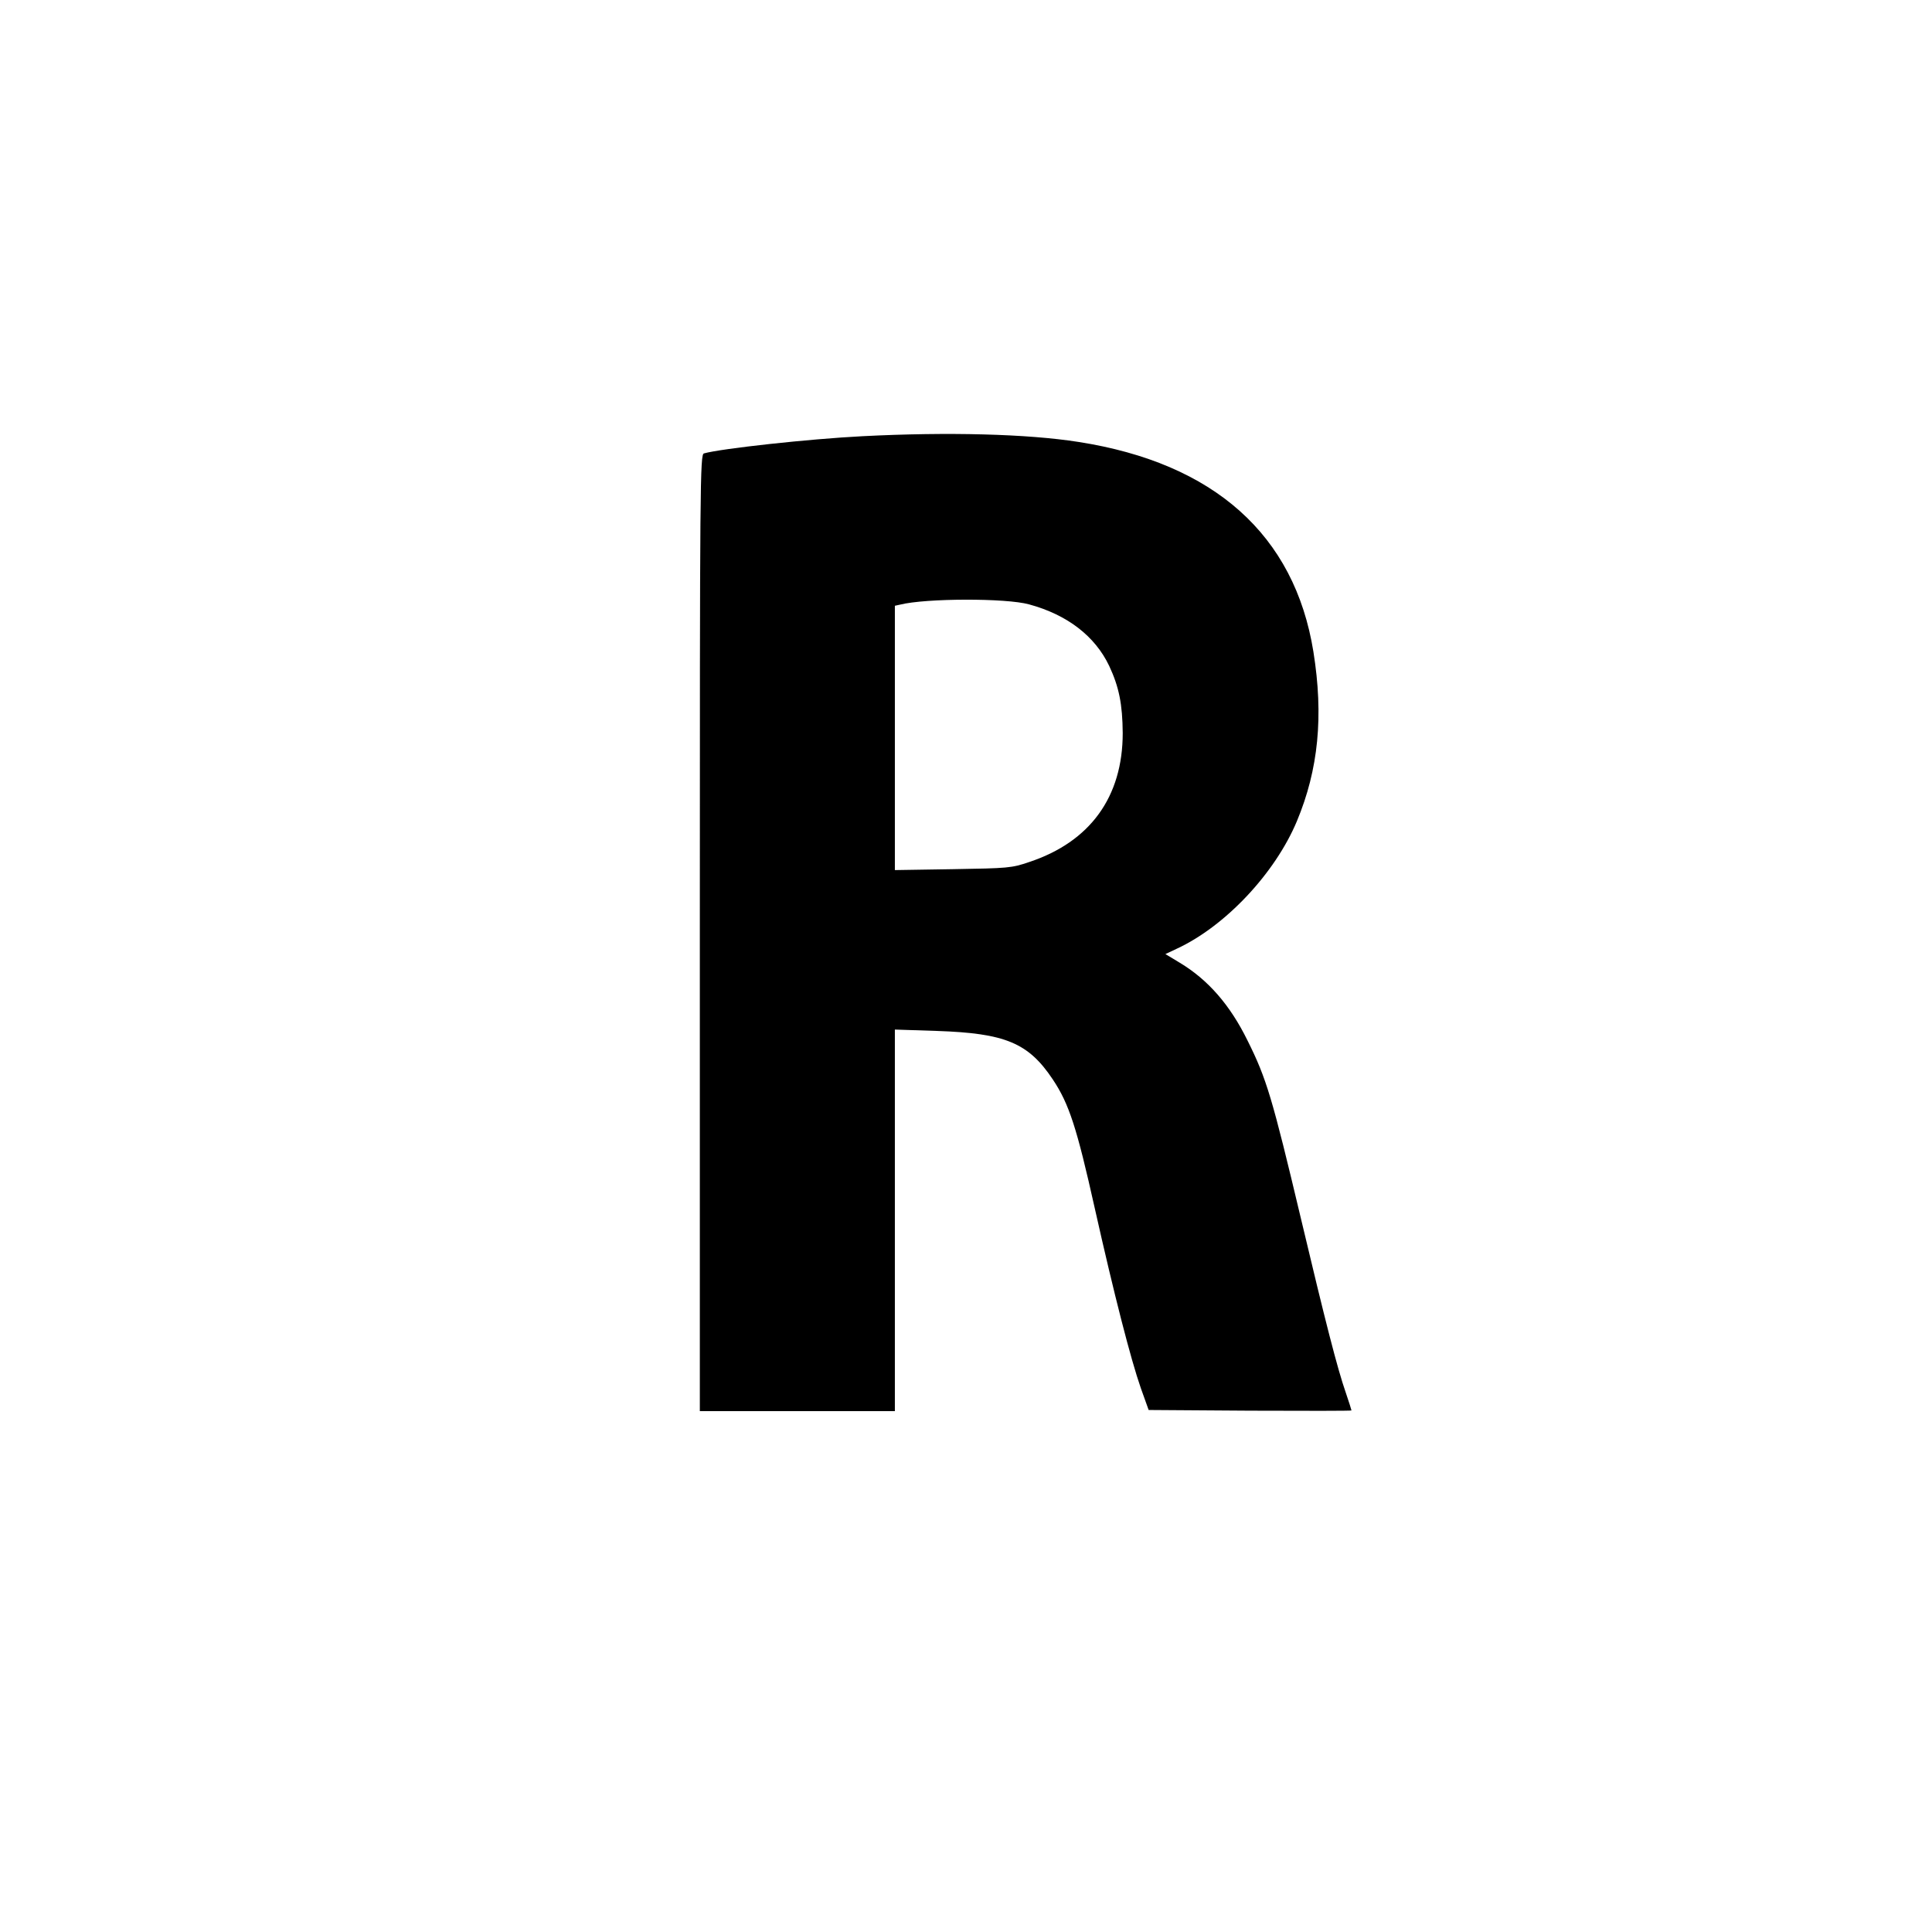 <?xml version="1.0" encoding="UTF-8" standalone="yes"?>
<svg version="1.0" xmlns="http://www.w3.org/2000/svg" width="100mm" height="100mm" viewBox="0 0 596 842" preserveAspectRatio="xMidYMid meet">
  <g transform="translate(0,842) scale(0.1,-0.1)" fill="#000000" stroke="none">
    <path d="M2530 6519 c-236 -12 -617 -54 -692 -75 -17 -5 -18 -113 -18 -2090
l0 -2084 425 0 425 0 0 832 0 831 183 -6 c298 -10 399 -52 505 -211 71 -106
105 -211 183 -561 85 -379 157 -659 201 -785 l34 -95 442 -3 c243 -1 442 -1
442 1 0 2 -11 37 -25 78 -36 103 -89 310 -195 757 -125 526 -150 611 -233 777
-76 155 -172 265 -295 339 l-63 38 49 23 c212 98 429 329 524 556 94 225 117
458 72 739 -82 509 -433 822 -1024 914 -222 35 -569 44 -940 25z m725 -733
c166 -45 287 -138 349 -268 43 -92 58 -167 59 -293 0 -278 -142 -474 -408
-562 -76 -26 -91 -27 -332 -31 l-253 -4 0 576 0 576 23 5 c111 28 462 29 562
1z"/>
  </g>
</svg>